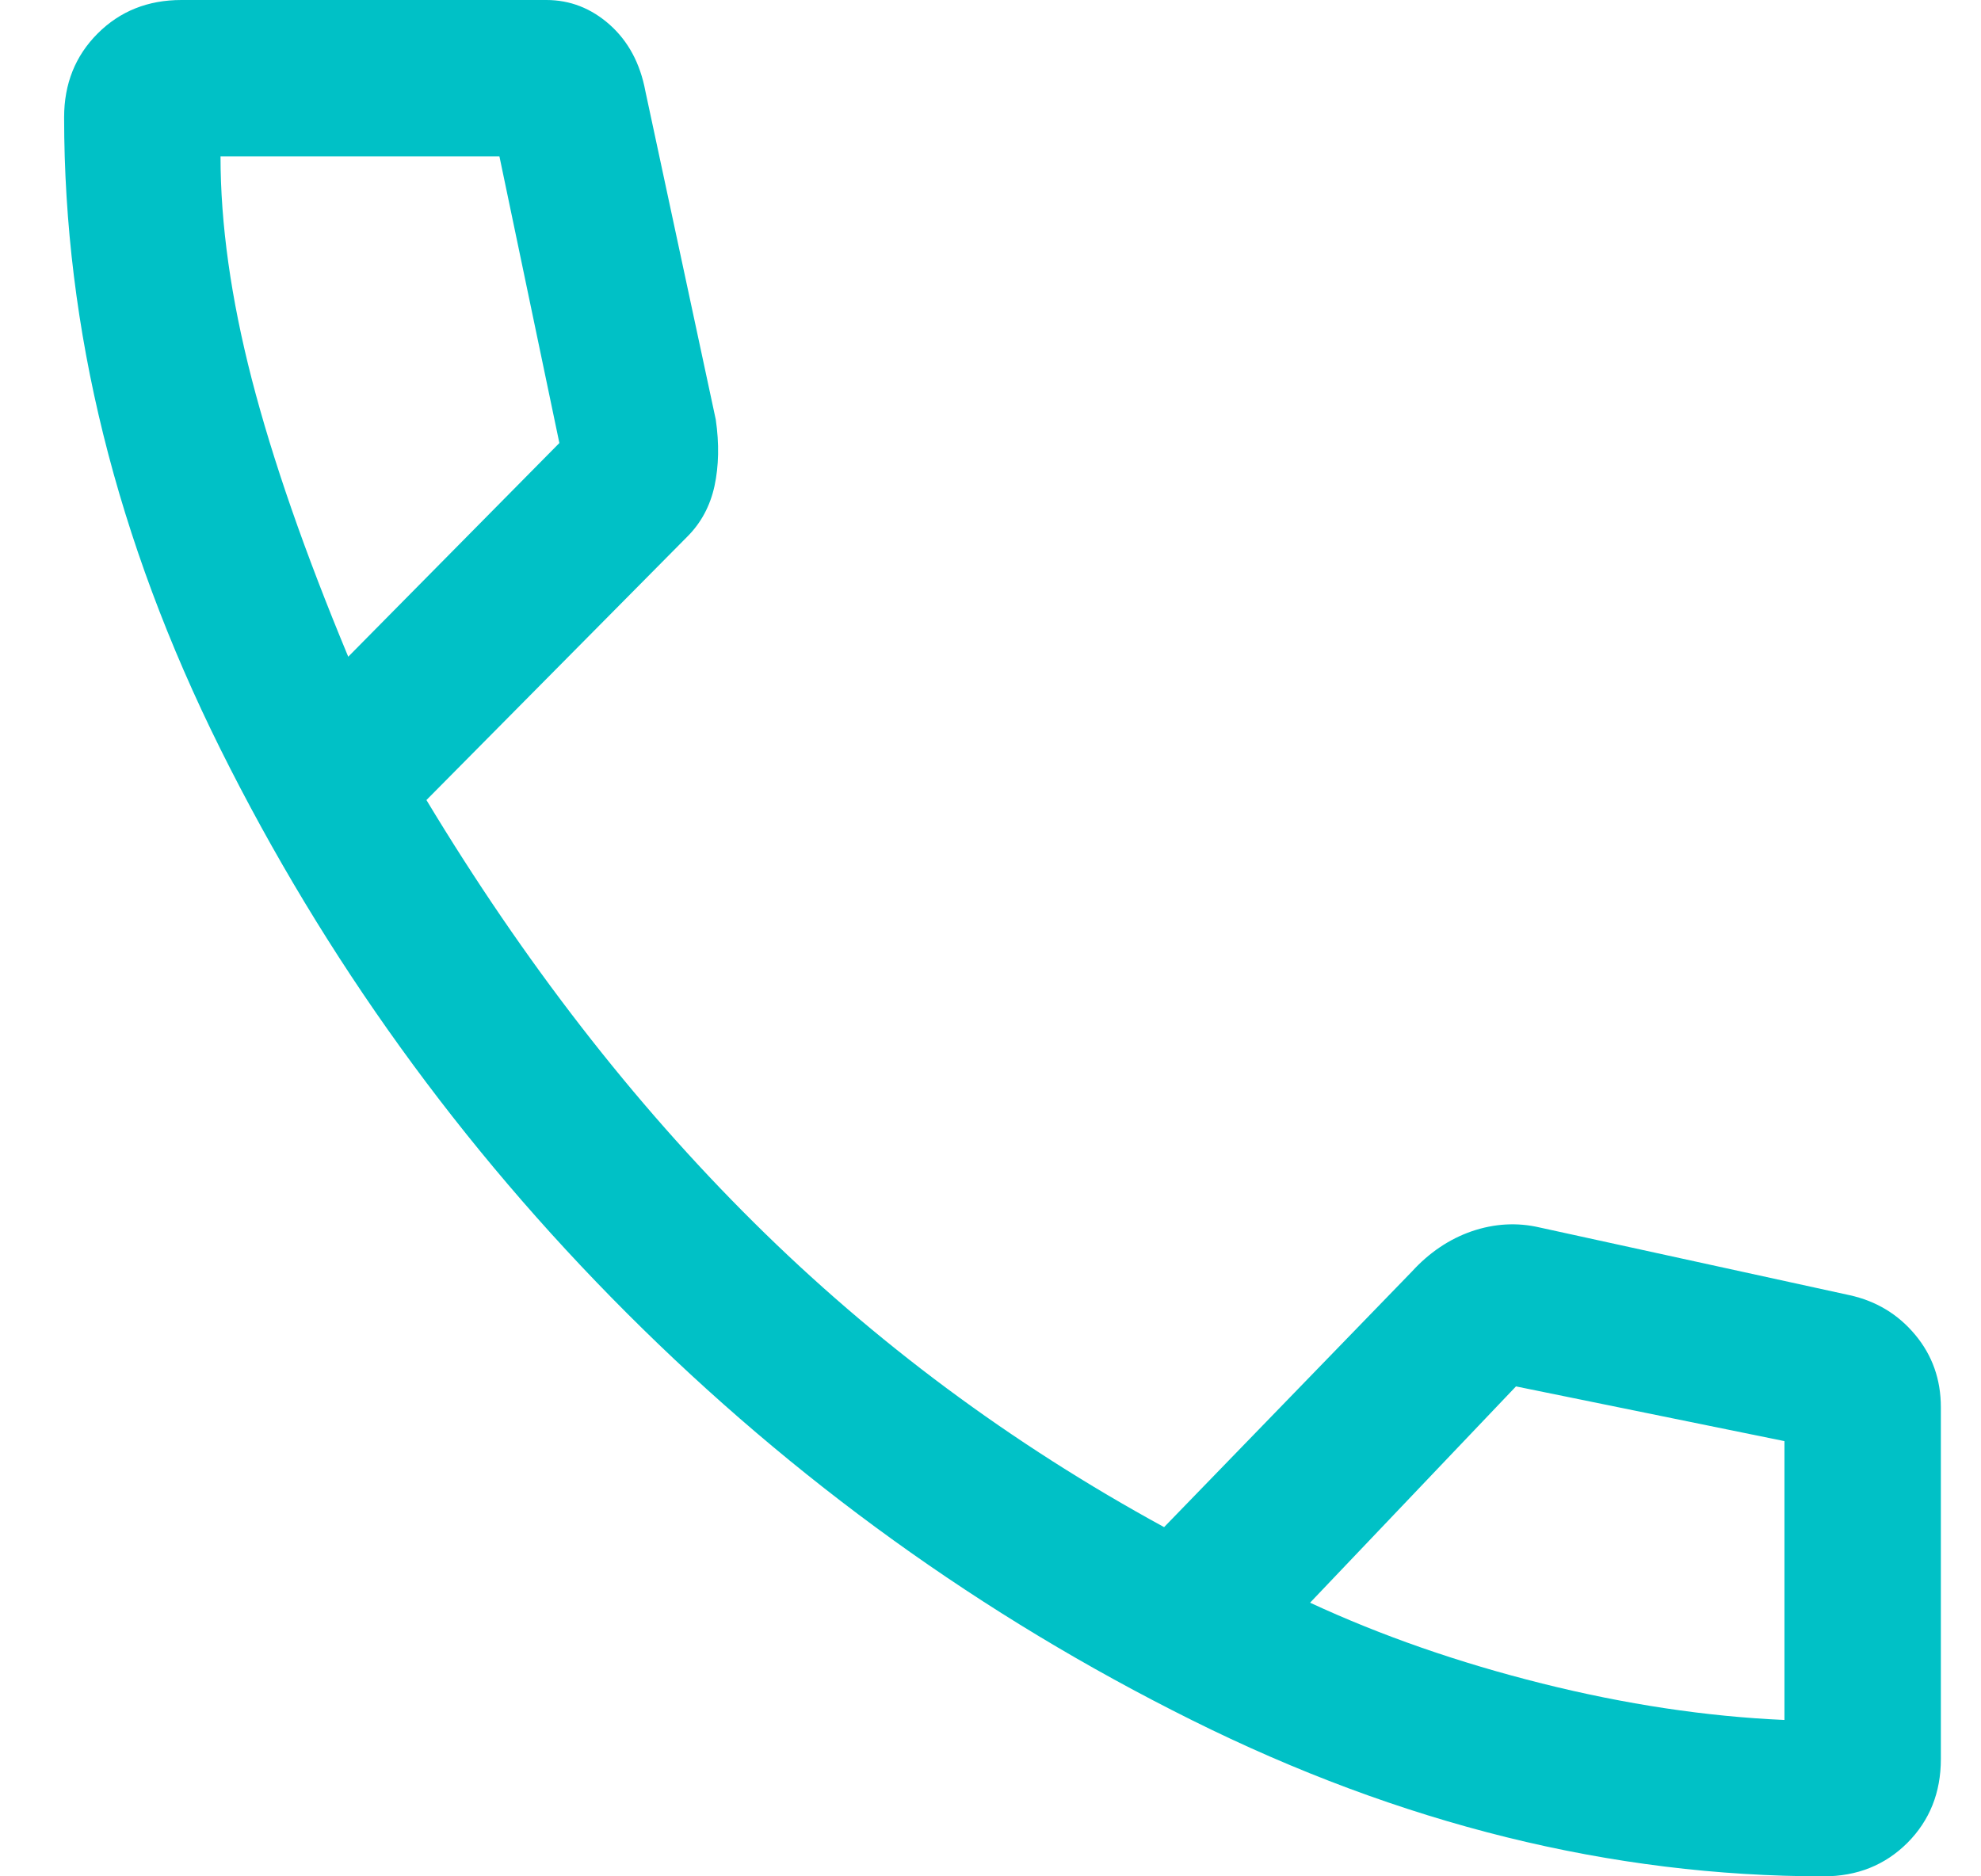 <svg width="19" height="18" viewBox="0 0 19 18" fill="none" xmlns="http://www.w3.org/2000/svg">
<path d="M17.49 18C15.457 18 13.436 17.5 11.428 16.5C9.419 15.5 7.615 14.2 6.015 12.6C4.415 11 3.115 9.196 2.115 7.188C1.115 5.179 0.615 3.158 0.615 1.125C0.615 0.804 0.722 0.536 0.937 0.321C1.151 0.107 1.419 0 1.74 0H5.24C5.467 0 5.67 0.079 5.848 0.237C6.026 0.396 6.14 0.608 6.19 0.875L6.865 4.025C6.899 4.258 6.894 4.471 6.853 4.662C6.811 4.854 6.724 5.017 6.59 5.15L4.09 7.675C5.024 9.225 6.069 10.575 7.228 11.725C8.386 12.875 9.699 13.85 11.165 14.65L13.54 12.2C13.707 12.017 13.899 11.887 14.115 11.812C14.332 11.738 14.549 11.725 14.765 11.775L17.74 12.425C17.995 12.481 18.205 12.608 18.369 12.805C18.533 13.002 18.615 13.233 18.615 13.5V16.875C18.615 17.196 18.508 17.464 18.294 17.679C18.079 17.893 17.812 18 17.49 18ZM3.34 6.3L5.365 4.25L4.79 1.5H2.115C2.115 2.15 2.215 2.862 2.415 3.638C2.615 4.412 2.924 5.3 3.34 6.3ZM17.115 16.5V13.825L14.54 13.3L12.565 15.375C13.249 15.692 13.99 15.95 14.79 16.15C15.59 16.35 16.365 16.467 17.115 16.5Z" fill="#00c1c6"/>
</svg>
